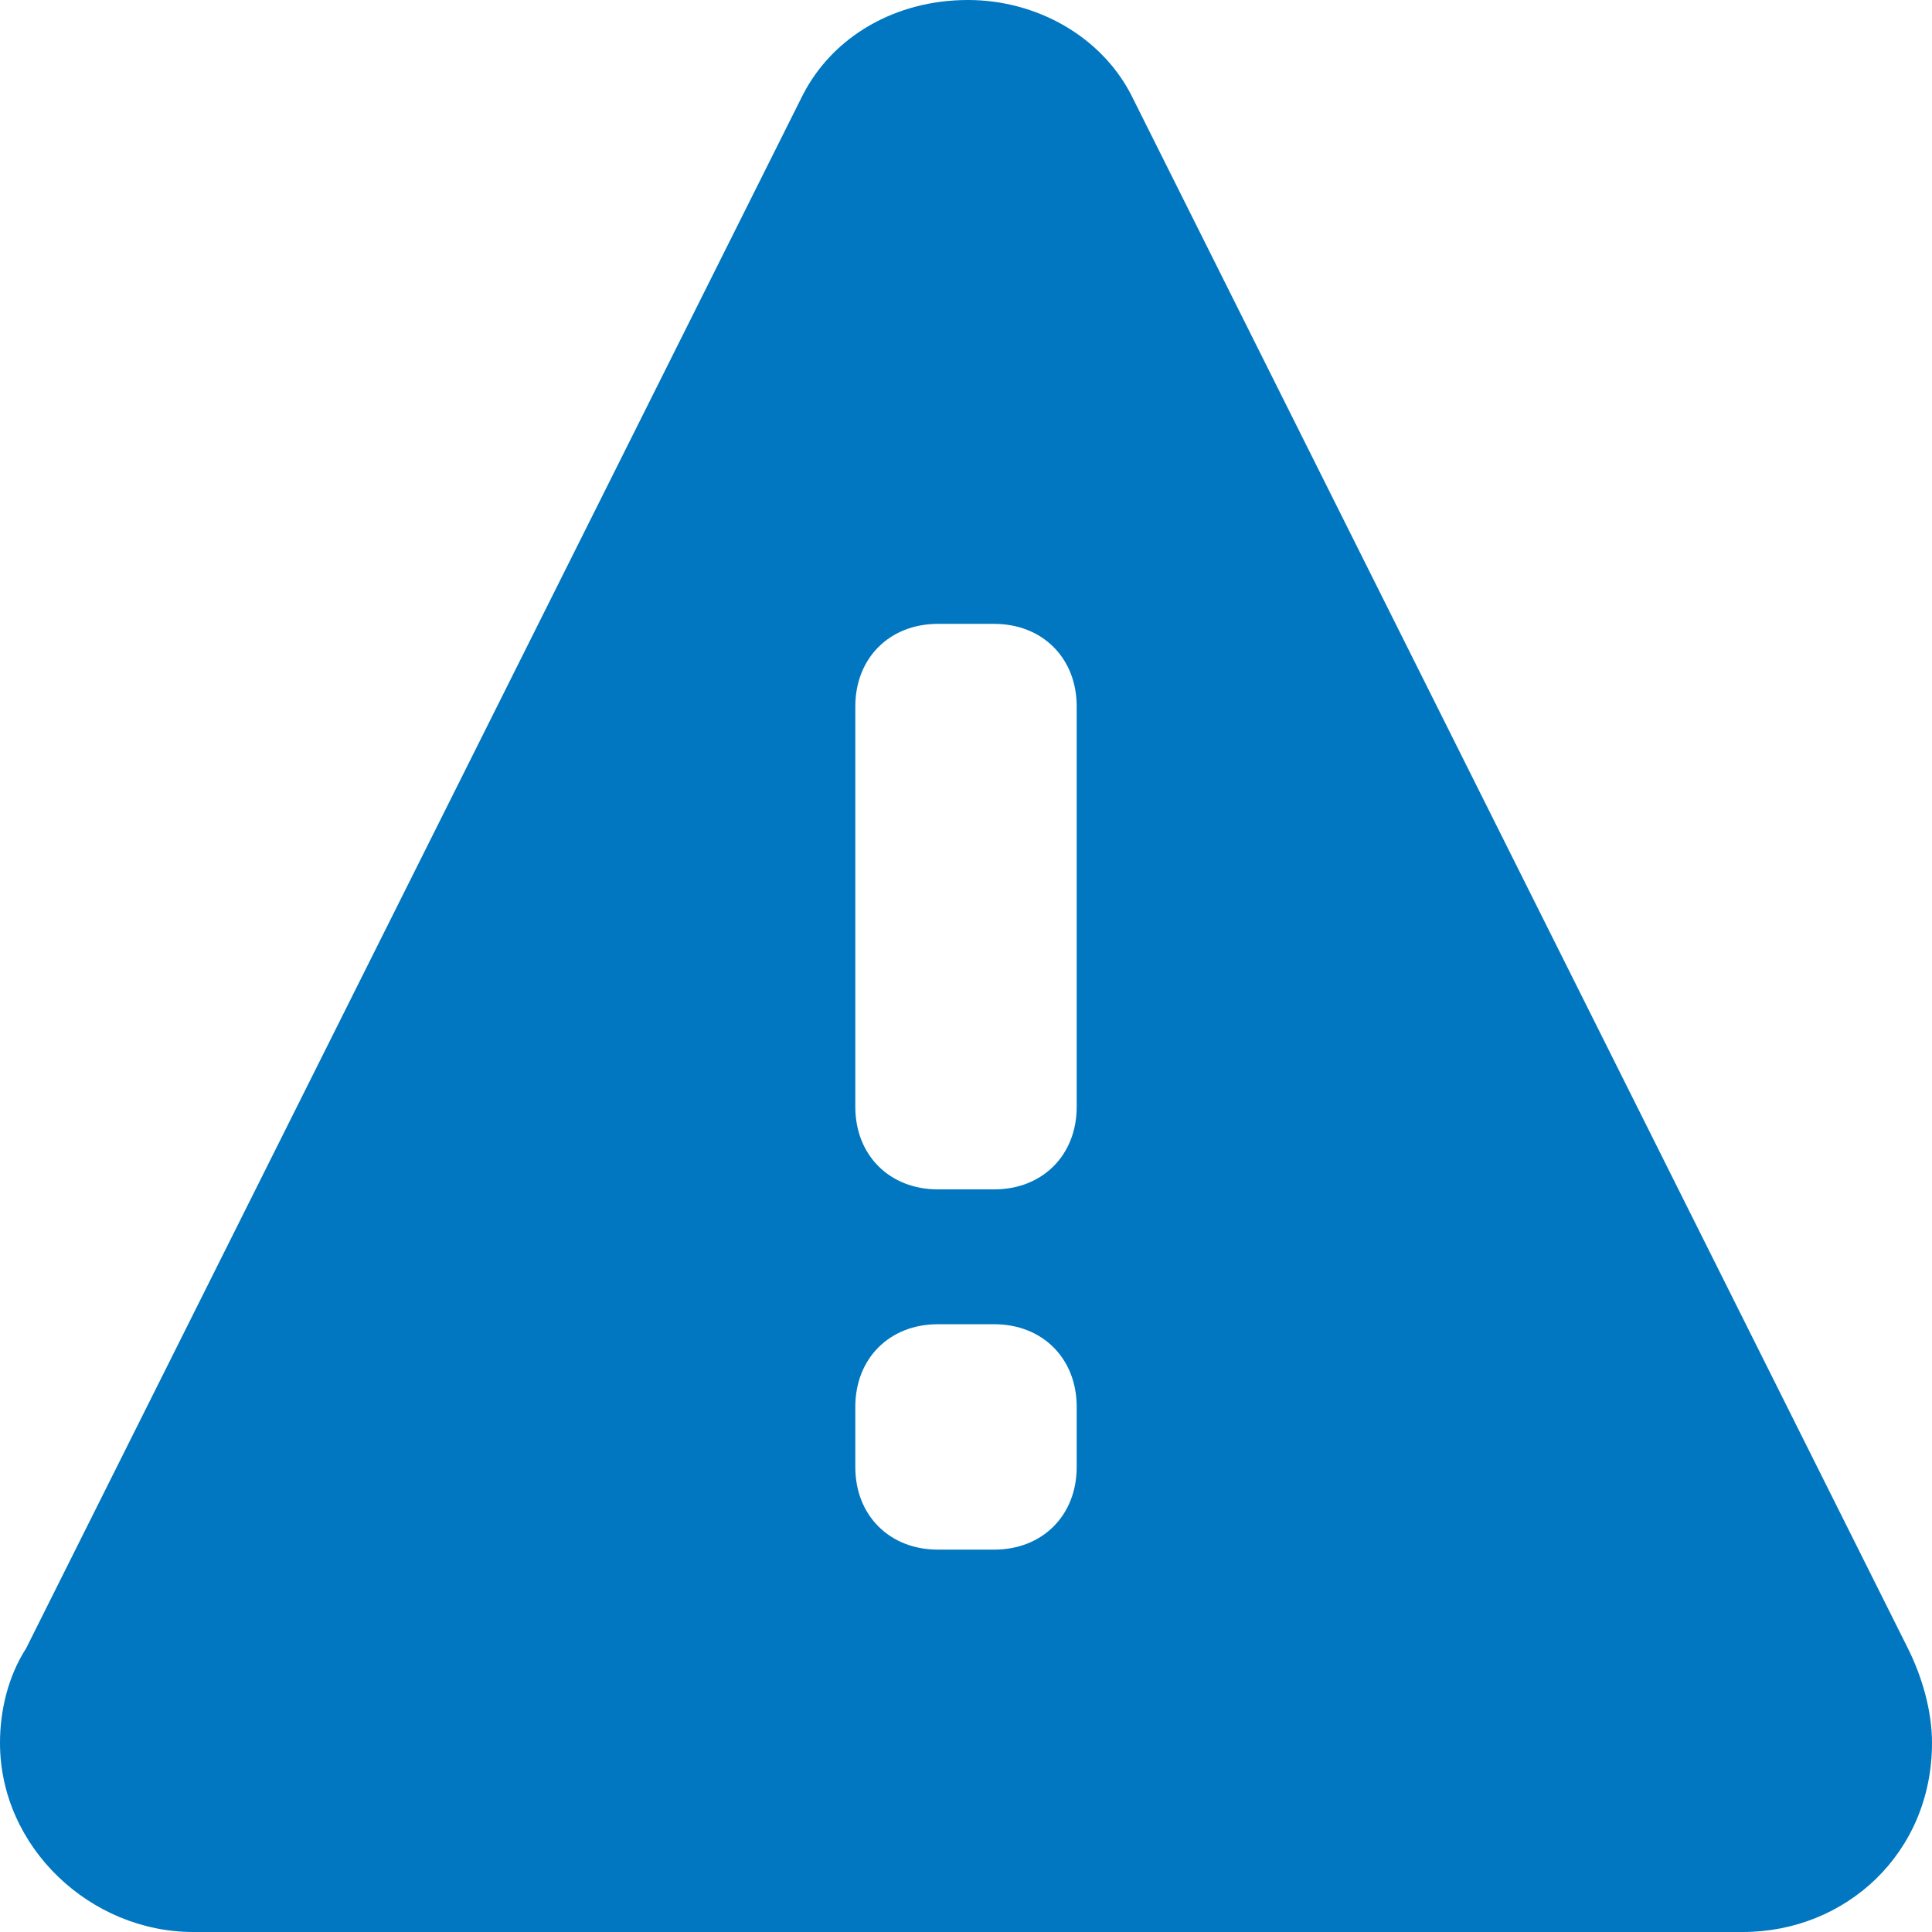 <?xml version="1.0" encoding="utf-8"?>
<!DOCTYPE svg PUBLIC "-//W3C//DTD SVG 1.1//EN" "http://www.w3.org/Graphics/SVG/1.1/DTD/svg11.dtd">
<svg version="1.1" xmlns="http://www.w3.org/2000/svg" xmlns:xlink="http://www.w3.org/1999/xlink" x="0px" y="0px" width="960px"
   height="960px" viewBox="0 0 960 960" enable-background="new 0 0 1920 1080" xml:space="preserve">

<g id="153">
   <path id="1" style="fill:#0077c0" d="M562 913l386 -772c7 -14 12 -31 12 -47c0 -55 -43 -94 -94 -94h-770c-51 0 -96 42 -96 94c0 16 4 33 13 47l386 772c15 29 46 47 82 47c34 0 66 -18 81 -47zM535 410v199c0 24 -17 41 -41 41h-28c-24 0 -41 -17 -41 -41v-199c0 -24 17 -41 41 -41h28c24 0 41 17 41 41z M535 231v30c0 24 -17 41 -41 41h-28c-24 0 -41 -17 -41 -41v-30c0 -24 17 -41 41 -41h28c24 0 41 17 41 41z"
     transform="translate(0, 960) scale(1, -1)" />
</g>

</svg>
